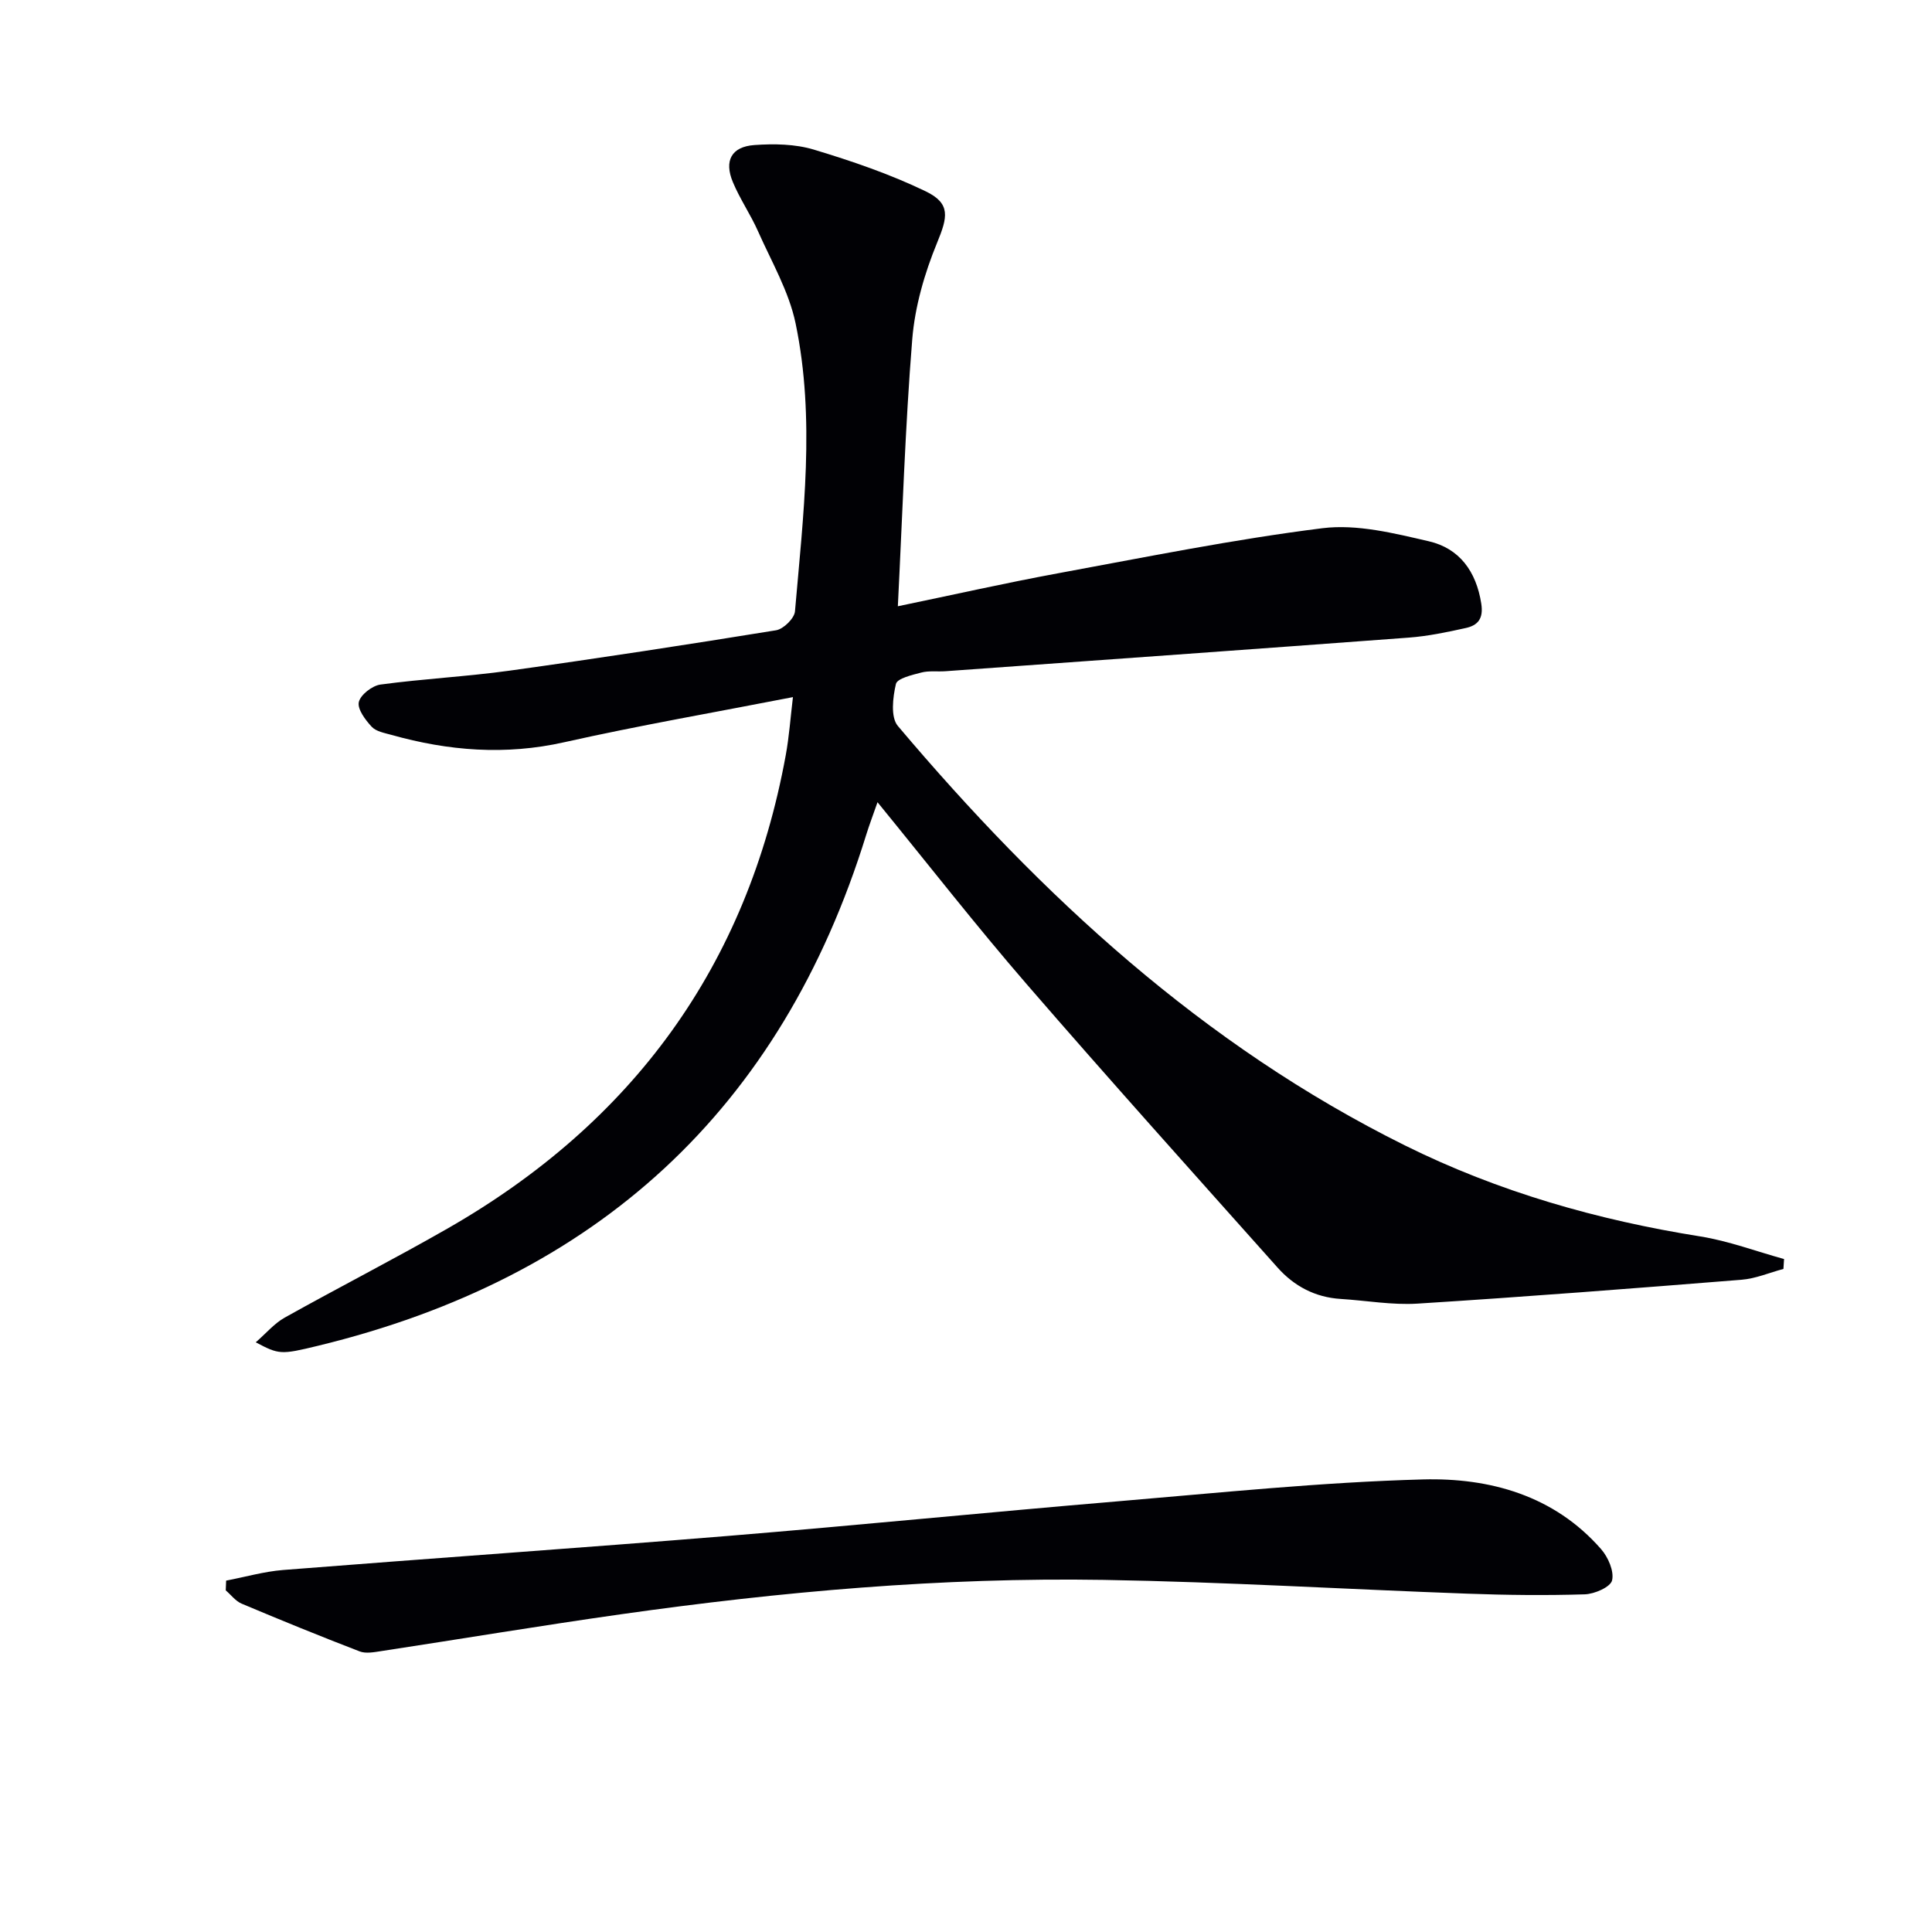 <svg enable-background="new 0 0 400 400" viewBox="0 0 400 400" xmlns="http://www.w3.org/2000/svg"><path d="m185.89 125.52c11.4-2.36 22.19-4.8 33.07-6.81 18.24-3.36 36.46-7.05 54.84-9.35 7.14-.89 14.83 1.04 22.04 2.71 6.31 1.46 9.8 6.22 10.84 12.9.49 3.14-.72 4.51-3.23 5.06-3.88.86-7.81 1.68-11.76 1.98-31.98 2.39-63.96 4.66-95.95 6.96-1.66.12-3.4-.14-4.98.27-1.92.5-5 1.21-5.27 2.37-.65 2.78-1.13 6.88.4 8.69 29.76 35.24 63.21 66.12 105.01 86.86 19.36 9.6 39.84 15.44 61.13 18.83 5.88.94 11.56 3.09 17.34 4.68-.04.68-.09 1.36-.13 2.05-2.9.77-5.75 2.01-8.69 2.24-22.34 1.79-44.7 3.53-67.07 4.94-5.27.33-10.61-.64-15.92-.97-5.27-.33-9.63-2.65-13.05-6.49-17.38-19.49-34.85-38.92-51.94-58.67-10.44-12.06-20.26-24.66-30.89-37.68-.94 2.69-1.71 4.72-2.35 6.78-17.63 56.94-55.85 91.77-113.5 105.76-7.7 1.87-8.06 1.83-12.88-.72 2.18-1.9 3.85-3.91 5.99-5.11 11.17-6.24 22.57-12.07 33.67-18.42 38.33-21.93 62.1-54.37 70.07-98.02.71-3.87.98-7.82 1.49-12.03-16.2 3.16-31.86 5.87-47.34 9.34-12.19 2.74-23.98 1.8-35.79-1.52-1.43-.4-3.18-.7-4.09-1.69-1.31-1.41-2.98-3.64-2.66-5.1.34-1.51 2.77-3.4 4.48-3.63 8.88-1.2 17.87-1.65 26.75-2.88 18.42-2.56 36.8-5.38 55.16-8.36 1.53-.25 3.78-2.46 3.91-3.91 1.71-19.87 4.25-39.83.13-59.62-1.38-6.62-4.99-12.79-7.78-19.08-1.54-3.48-3.75-6.67-5.21-10.18-1.85-4.43-.29-7.33 4.46-7.67 4.07-.29 8.43-.22 12.29.94 7.89 2.38 15.77 5.07 23.17 8.64 5.25 2.53 4.54 5.36 2.37 10.64-2.6 6.32-4.6 13.22-5.15 20-1.47 18.21-2.03 36.47-2.98 55.27z" fill="#010105"/><path d="m46.82 327.25c3.93-.75 7.83-1.88 11.79-2.2 30.65-2.42 61.32-4.54 91.96-7.04 26.98-2.21 53.91-4.91 80.89-7.18 21.03-1.77 42.06-3.96 63.13-4.53 13.81-.37 27.16 3.29 36.9 14.43 1.46 1.67 2.73 4.58 2.27 6.48-.34 1.38-3.64 2.82-5.66 2.88-8.11.25-16.23.16-24.34-.14-25.09-.91-50.16-2.43-75.25-2.85-33.47-.55-66.77 2.42-99.9 7.11-16.6 2.35-33.14 5.11-49.72 7.64-1.46.22-3.16.55-4.44.05-8.19-3.15-16.33-6.47-24.42-9.88-1.26-.53-2.2-1.82-3.29-2.75.02-.66.05-1.34.08-2.02z" fill="#010105"/></svg>